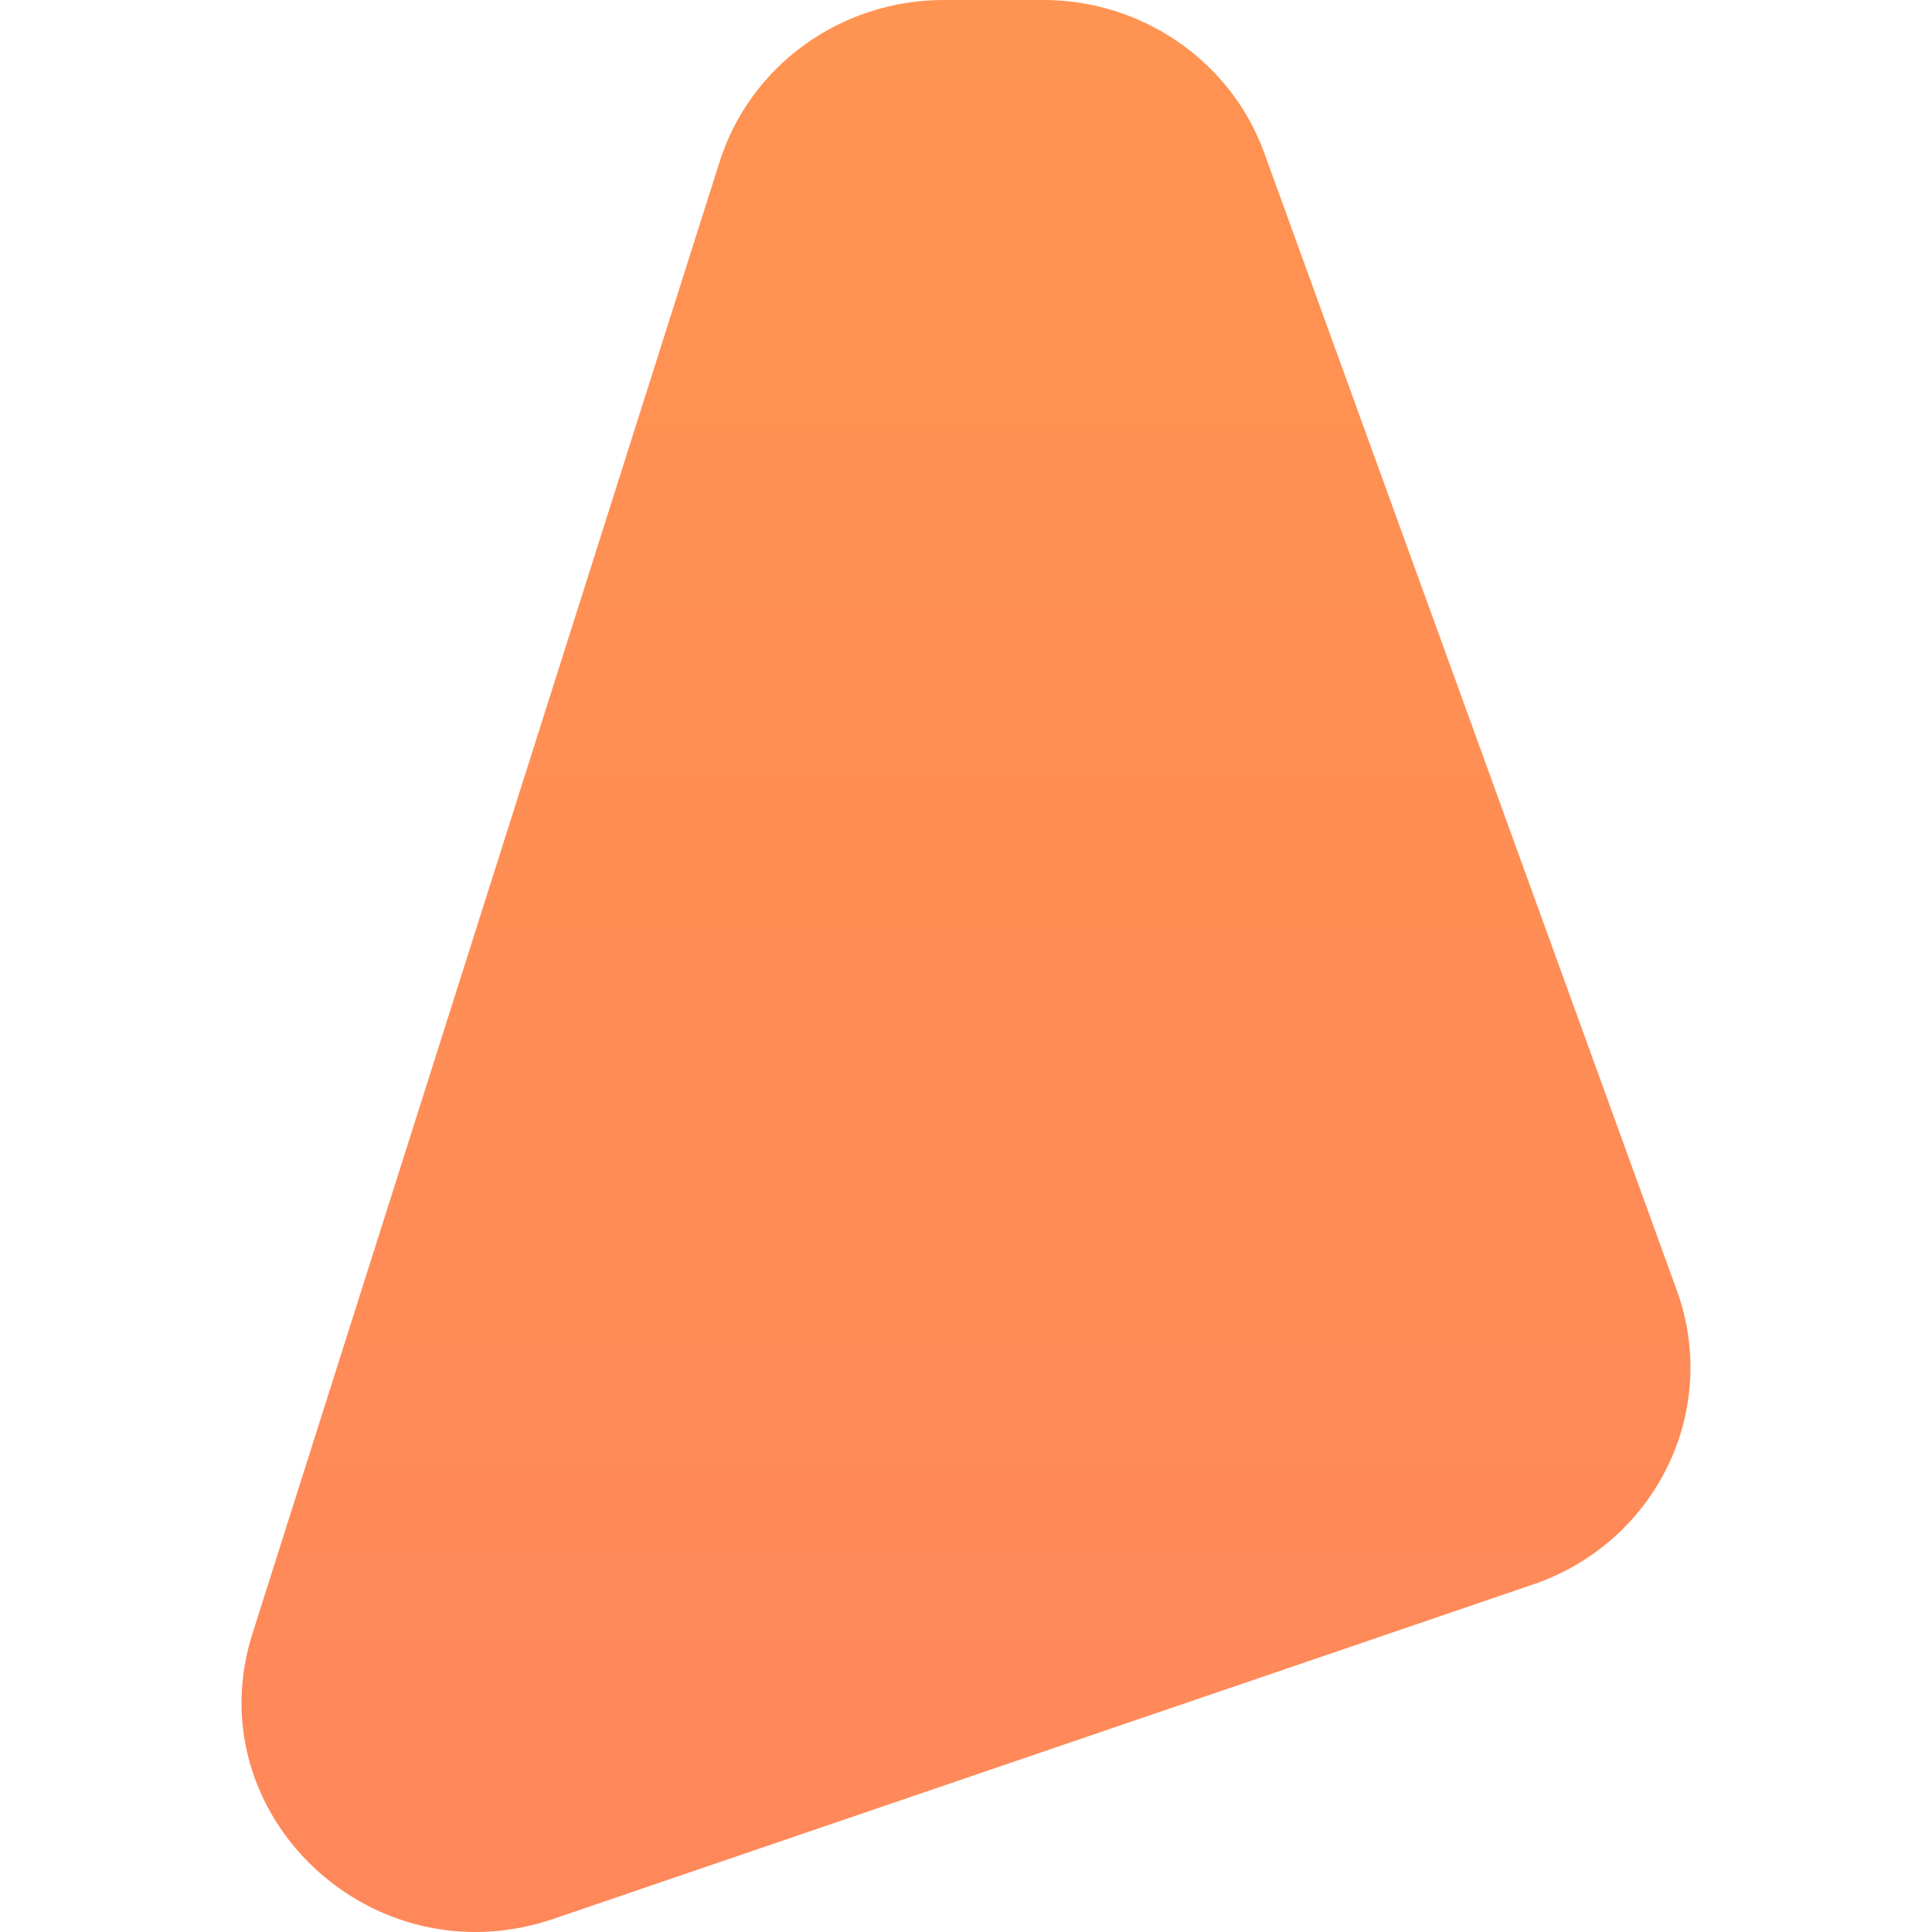 <svg width="16" height="16" viewBox="0 0 16 16" fill="none" xmlns="http://www.w3.org/2000/svg">
<path d="M5.96 1.338C6.213 0.542 6.964 0 7.815 0H8.64C9.461 0 10.194 0.507 10.47 1.266L13.887 10.687C14.248 11.682 13.714 12.775 12.696 13.122L4.584 15.891C3.078 16.405 1.617 15.02 2.091 13.528L5.96 1.338Z" fill="url(#paint0_linear_1053_11131)"/>
<defs>
<linearGradient id="paint0_linear_1053_11131" x1="5.478" y1="0" x2="5.478" y2="17.132" gradientUnits="userSpaceOnUse">
<stop stop-color="#FF9351"/>
<stop offset="1" stop-color="#FF875B"/>
</linearGradient>
</defs>
</svg>

